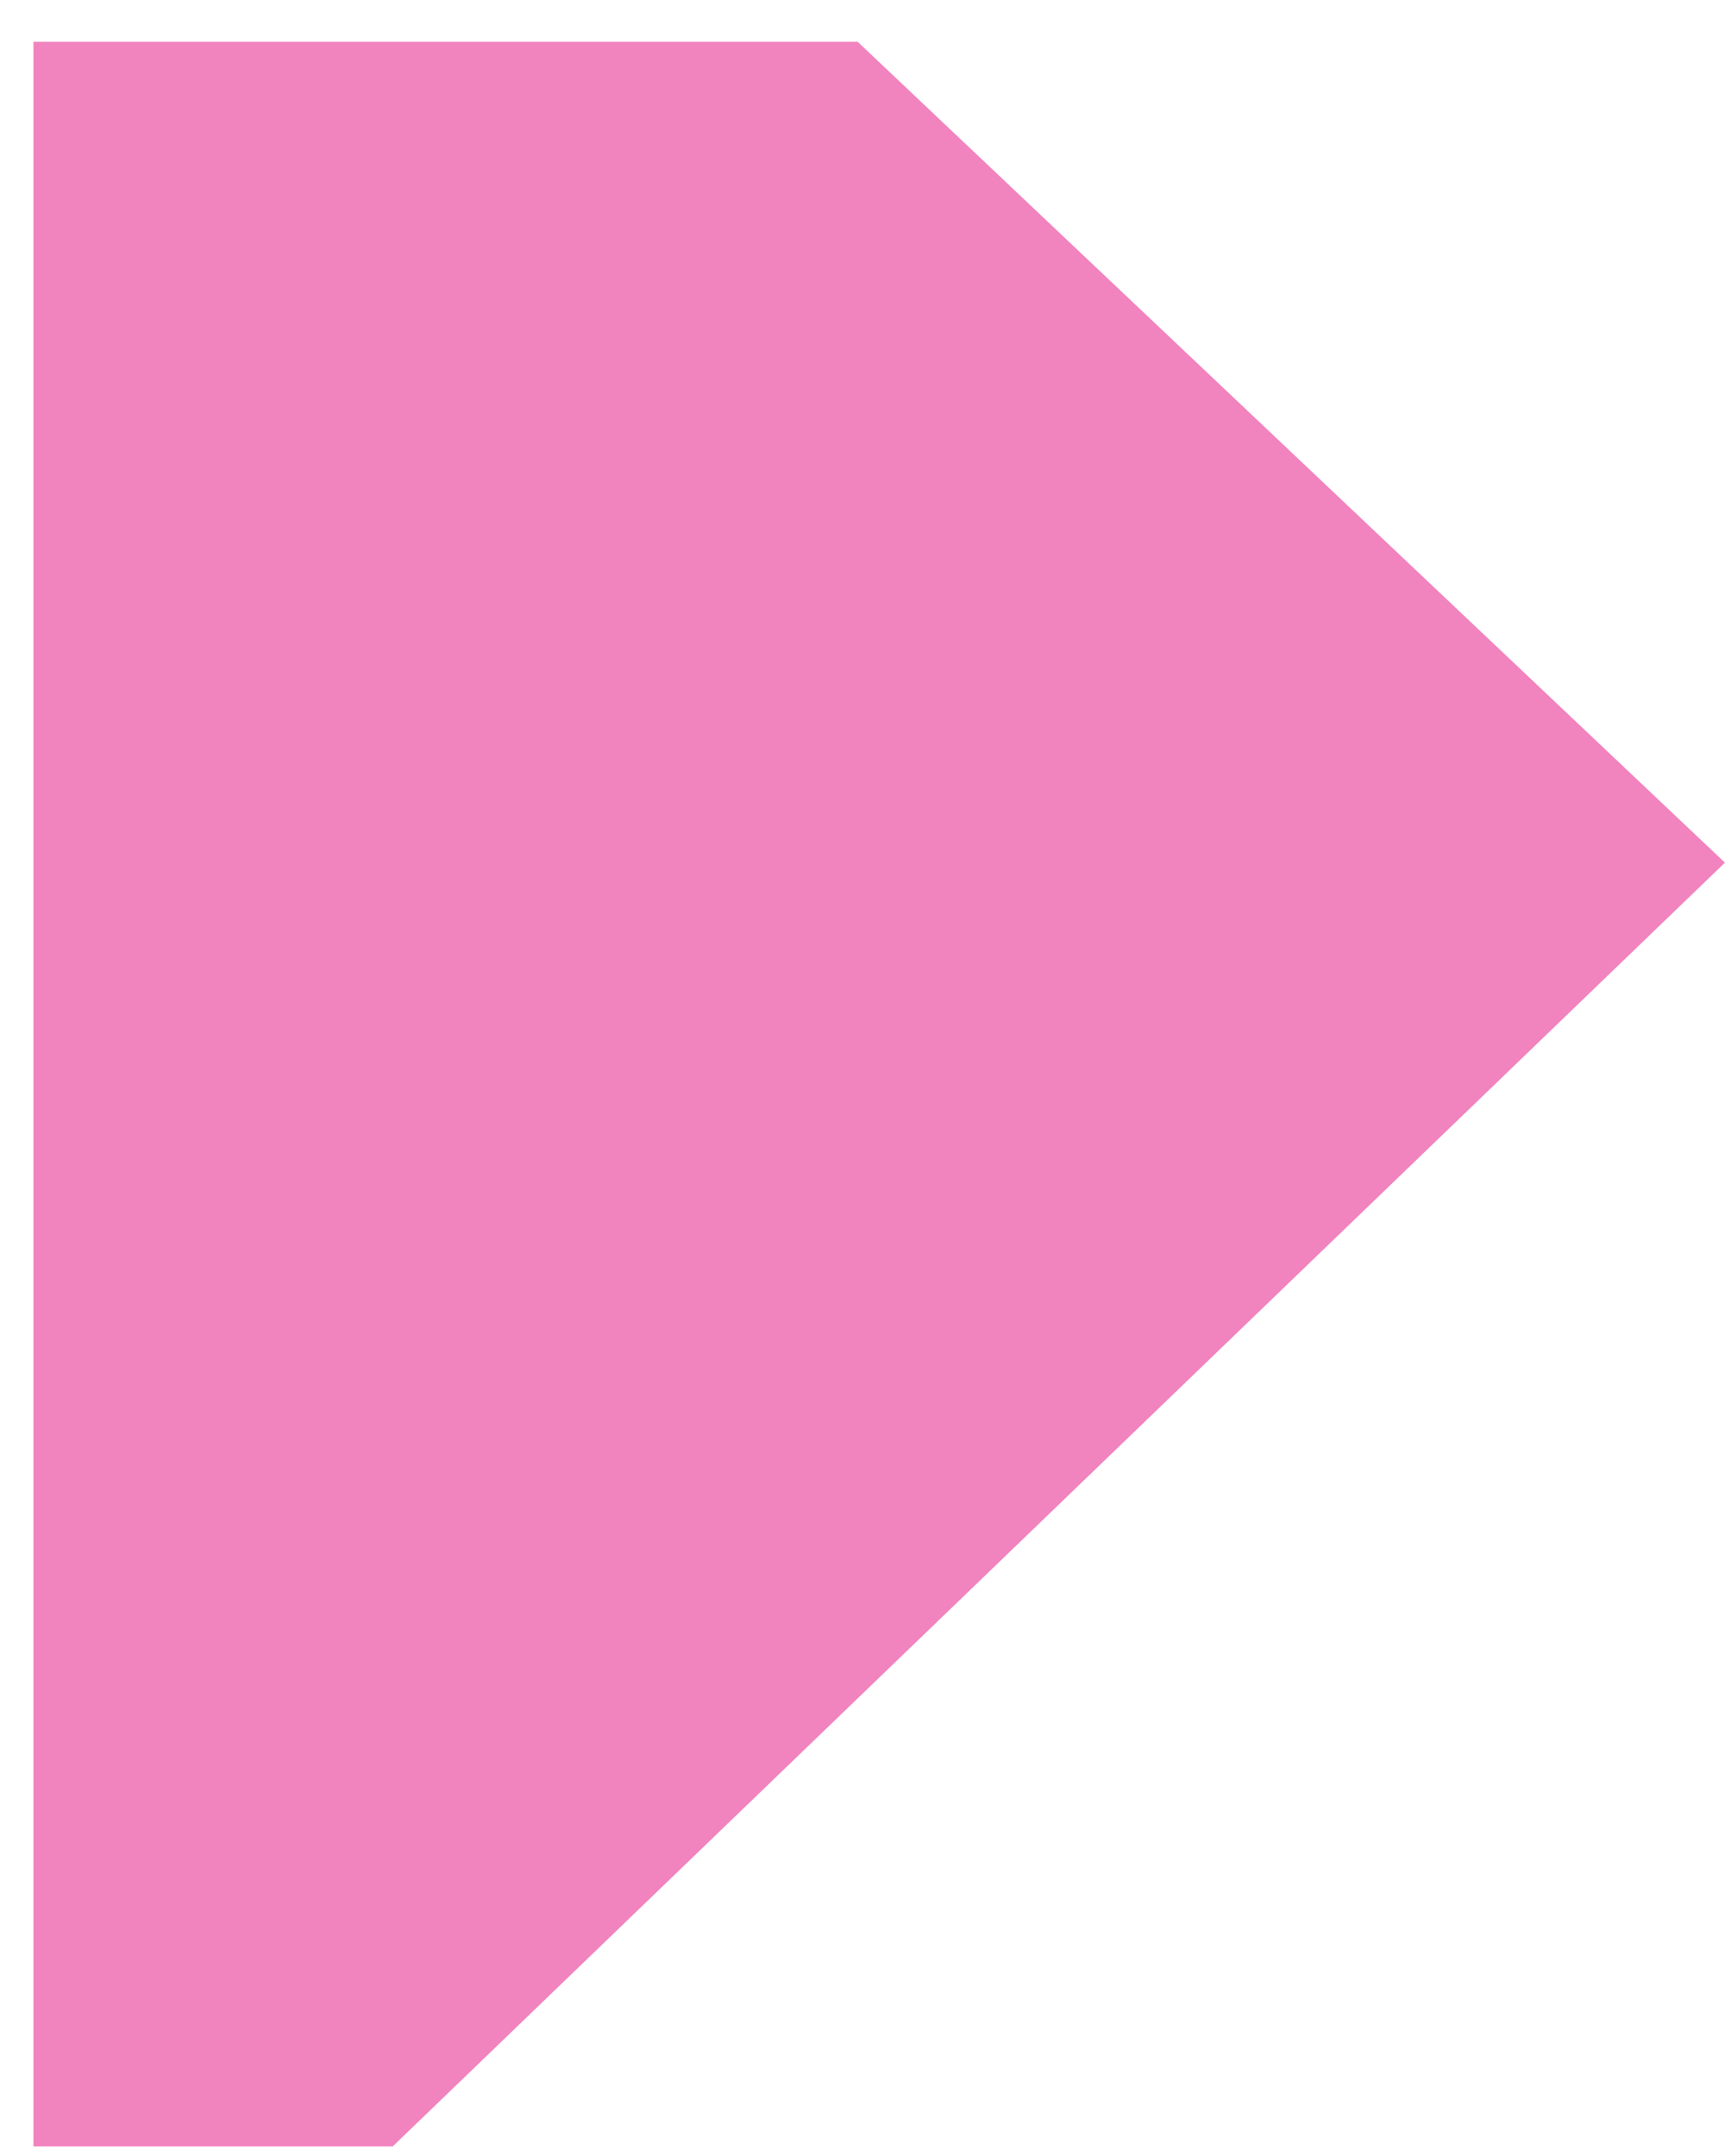 <?xml version="1.0" encoding="UTF-8"?> <svg xmlns="http://www.w3.org/2000/svg" width="28" height="35" viewBox="0 0 28 35" fill="none"><path fill-rule="evenodd" clip-rule="evenodd" d="M0.543 0.678H13.921L27.999 14.004L6.374 34.845H0.543V0.678Z" fill="#E5097F" fill-opacity="0.5"></path></svg> 